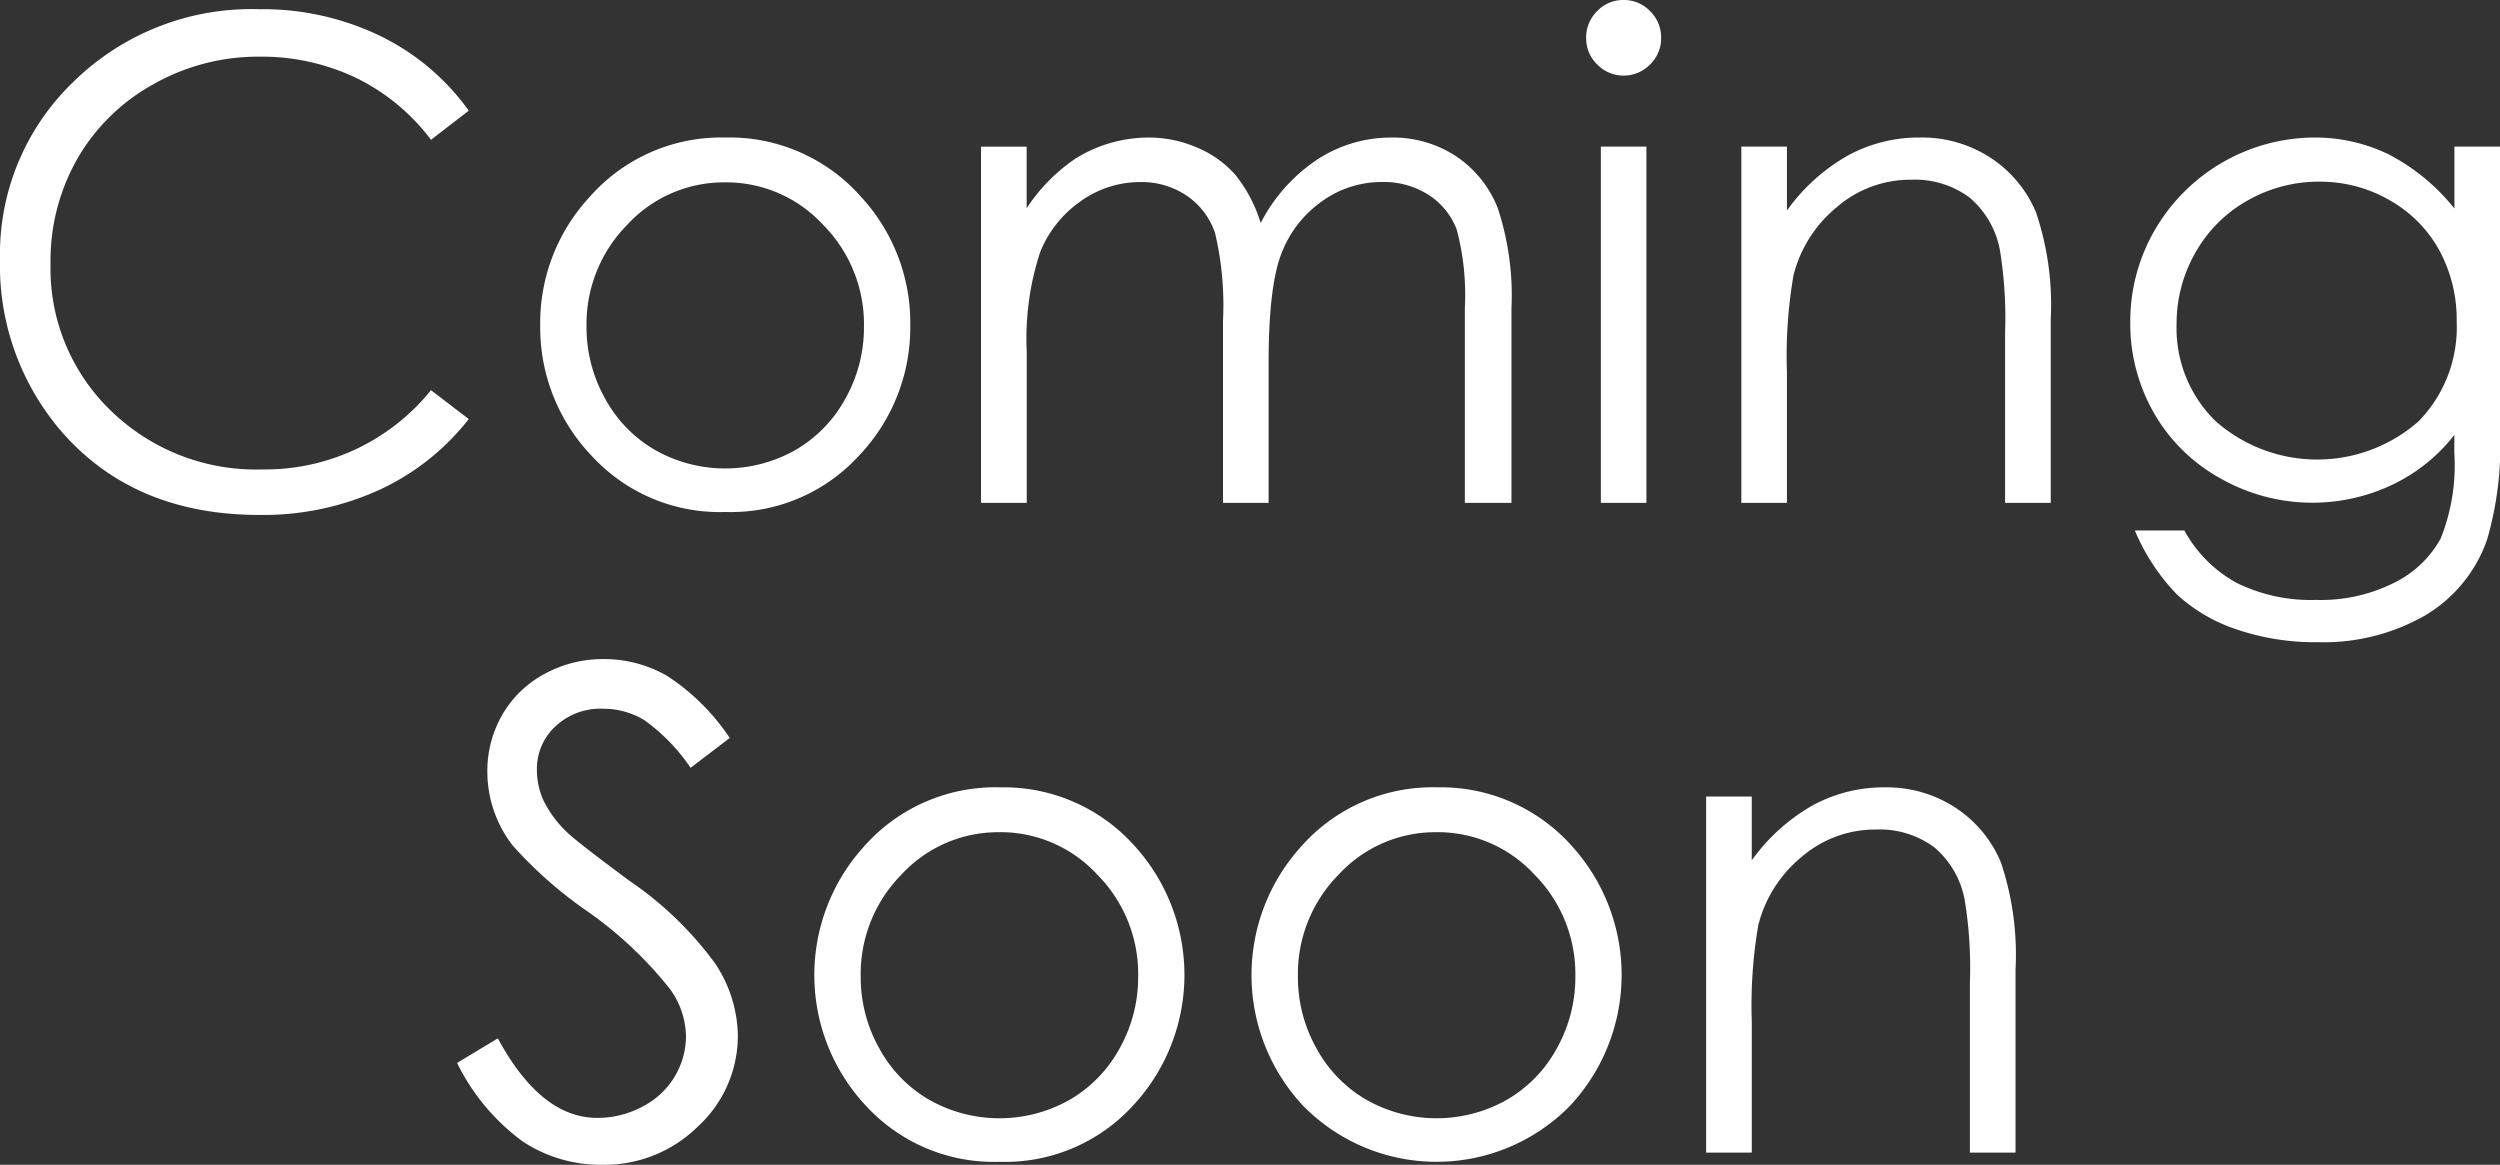 <svg xmlns="http://www.w3.org/2000/svg" width="176" height="82" viewBox="0 0 176 82">
  <rect x="0" y="0" width="176" height="82" fill="#333333" stroke="none"/>
  <defs>
    <style>
      .cls-1 {
        fill: #fff;
        fill-rule: evenodd;
      }
    </style>
  </defs>
  <path id="plan_comingsoon" class="cls-1" d="M33,7.791L30.342,9.842a14.573,14.573,0,0,0-5.29-4.367,15.435,15.435,0,0,0-6.783-1.486,14.947,14.947,0,0,0-7.482,1.947A13.951,13.951,0,0,0,5.45,11.167a14.52,14.52,0,0,0-1.893,7.385A13.9,13.9,0,0,0,7.791,28.9a14.645,14.645,0,0,0,10.685,4.148A15,15,0,0,0,30.342,27.47L33,29.5a17.027,17.027,0,0,1-6.3,4.989,19.7,19.7,0,0,1-8.435,1.763q-8.86,0-13.978-5.922A17.914,17.914,0,0,1,0,18.252,16.819,16.819,0,0,1,5.2,5.729,17.883,17.883,0,0,1,18.223.648a19.056,19.056,0,0,1,8.538,1.878A16.593,16.593,0,0,1,33,7.791ZM51.068,9.681a12.348,12.348,0,0,1,9.566,4.194,13.076,13.076,0,0,1,3.449,9.056,13.073,13.073,0,0,1-3.645,9.183,12.2,12.2,0,0,1-9.37,3.929,12.23,12.23,0,0,1-9.392-3.929,13.073,13.073,0,0,1-3.645-9.183,13.042,13.042,0,0,1,3.45-9.033A12.338,12.338,0,0,1,51.068,9.681Zm-0.011,3.157a9.256,9.256,0,0,0-6.888,2.973A9.959,9.959,0,0,0,41.291,23a10.227,10.227,0,0,0,1.314,5.07A9.315,9.315,0,0,0,46.151,31.7a10.049,10.049,0,0,0,9.813,0,9.324,9.324,0,0,0,3.547-3.629A10.237,10.237,0,0,0,60.823,23a9.934,9.934,0,0,0-2.891-7.189A9.266,9.266,0,0,0,51.057,12.838Zm18.006-2.512h3.214v4.332a12.472,12.472,0,0,1,3.447-3.5,9.747,9.747,0,0,1,5.124-1.474,8.5,8.5,0,0,1,3.447.714,7.41,7.41,0,0,1,2.665,1.9,10.2,10.2,0,0,1,1.793,3.4,11.889,11.889,0,0,1,4.007-4.482,9.457,9.457,0,0,1,5.175-1.532,8.079,8.079,0,0,1,4.569,1.313,7.828,7.828,0,0,1,2.942,3.664,19.628,19.628,0,0,1,.961,7.051V35.4h-3.282V21.709a17.973,17.973,0,0,0-.571-5.542,5,5,0,0,0-1.956-2.431,5.829,5.829,0,0,0-3.305-.922A7.169,7.169,0,0,0,93.026,14.2,7.955,7.955,0,0,0,90.2,17.884q-0.891,2.3-.891,7.7V35.4H86.1V22.561a22.112,22.112,0,0,0-.562-6.164,5.17,5.17,0,0,0-1.963-2.6,5.664,5.664,0,0,0-3.329-.979,7.156,7.156,0,0,0-4.165,1.348,7.968,7.968,0,0,0-2.869,3.629,19.635,19.635,0,0,0-.93,6.982V35.4H69.064V10.326ZM114.293,0a2.542,2.542,0,0,1,1.873.783,2.586,2.586,0,0,1,.777,1.889,2.557,2.557,0,0,1-.777,1.866,2.6,2.6,0,0,1-3.725,0,2.556,2.556,0,0,1-.776-1.866,2.585,2.585,0,0,1,.776-1.889A2.518,2.518,0,0,1,114.293,0Zm-1.6,10.323h3.214V35.4H112.7V10.326Zm9.893,0H125.8V14.82a13.451,13.451,0,0,1,4.269-3.86,10.455,10.455,0,0,1,5.1-1.279,8.831,8.831,0,0,1,4.969,1.428,8.5,8.5,0,0,1,3.2,3.848,20.407,20.407,0,0,1,1.034,7.535V35.4h-3.214V23.437a29.628,29.628,0,0,0-.357-5.784,6.362,6.362,0,0,0-2.143-3.745,6.455,6.455,0,0,0-4.131-1.255,7.908,7.908,0,0,0-5.223,1.935,9.076,9.076,0,0,0-3.042,4.793A33.47,33.47,0,0,0,125.8,26.2V35.4H122.59V10.326Zm50.2,0H176V30.3a23.669,23.669,0,0,1-.919,7.72,10.026,10.026,0,0,1-4.383,5.323,14.367,14.367,0,0,1-7.506,1.867,17.112,17.112,0,0,1-5.773-.913,11.549,11.549,0,0,1-4.166-2.45,14.586,14.586,0,0,1-2.96-4.5h3.488a9.231,9.231,0,0,0,3.678,3.687,11.779,11.779,0,0,0,5.584,1.2,11.516,11.516,0,0,0,5.55-1.228,7.527,7.527,0,0,0,3.228-3.089,13.824,13.824,0,0,0,.965-6.006v-1.29a12.183,12.183,0,0,1-4.434,3.537,13.117,13.117,0,0,1-12.039-.483,12.162,12.162,0,0,1-4.687-4.62,12.666,12.666,0,0,1-1.655-6.382A12.82,12.82,0,0,1,151.7,16.19a13.066,13.066,0,0,1,11.189-6.509,11.929,11.929,0,0,1,5.227,1.163,14.431,14.431,0,0,1,4.675,3.837V10.326Zm-9.479,2.465a10.129,10.129,0,0,0-5.073,1.325,9.585,9.585,0,0,0-3.672,3.664,10.049,10.049,0,0,0-1.331,5.058,9.137,9.137,0,0,0,2.754,6.82,10.817,10.817,0,0,0,14.265.023,9.458,9.458,0,0,0,2.7-7.028,10.224,10.224,0,0,0-1.239-5.058,9.054,9.054,0,0,0-3.513-3.514A9.735,9.735,0,0,0,163.308,12.791ZM32.179,74.83L35.048,73.1q3.03,5.6,7,5.6a6.688,6.688,0,0,0,3.191-.8,5.611,5.611,0,0,0,2.272-2.131,5.533,5.533,0,0,0,.781-2.834A5.768,5.768,0,0,0,47.144,69.6a27.556,27.556,0,0,0-5.784-5.438A29.577,29.577,0,0,1,36.1,59.53a8.49,8.49,0,0,1-1.791-5.185,7.9,7.9,0,0,1,1.056-4.033,7.545,7.545,0,0,1,2.973-2.869A8.539,8.539,0,0,1,42.508,46.4a8.856,8.856,0,0,1,4.464,1.187,15.352,15.352,0,0,1,4.4,4.367l-2.754,2.1A13.254,13.254,0,0,0,45.365,50.7a5.583,5.583,0,0,0-2.927-.806,4.622,4.622,0,0,0-3.34,1.244,4.08,4.08,0,0,0-1.3,3.065,5.236,5.236,0,0,0,.46,2.143,7.872,7.872,0,0,0,1.676,2.258Q40.6,59.254,44.3,62a24.583,24.583,0,0,1,6.014,5.784,9.348,9.348,0,0,1,1.63,5.092,8.657,8.657,0,0,1-2.788,6.406A9.356,9.356,0,0,1,42.37,82a9.923,9.923,0,0,1-5.578-1.647A15.054,15.054,0,0,1,32.179,74.83Zm38.193-19.4a12.348,12.348,0,0,1,9.566,4.194,13.5,13.5,0,0,1-.2,18.238,12.2,12.2,0,0,1-9.37,3.929,12.23,12.23,0,0,1-9.392-3.929,13.468,13.468,0,0,1-.2-18.215A12.338,12.338,0,0,1,70.371,55.428Zm-0.011,3.157a9.256,9.256,0,0,0-6.888,2.972,9.959,9.959,0,0,0-2.879,7.189,10.227,10.227,0,0,0,1.314,5.07,9.315,9.315,0,0,0,3.546,3.629,10.05,10.05,0,0,0,9.813,0,9.323,9.323,0,0,0,3.547-3.629,10.237,10.237,0,0,0,1.313-5.07,9.934,9.934,0,0,0-2.891-7.189A9.265,9.265,0,0,0,70.361,58.585Zm30.789-3.157a12.349,12.349,0,0,1,9.566,4.194,13.5,13.5,0,0,1-.2,18.238,13.164,13.164,0,0,1-18.762,0,13.468,13.468,0,0,1-.2-18.215A12.338,12.338,0,0,1,101.15,55.428Zm-0.011,3.157a9.256,9.256,0,0,0-6.887,2.972,9.959,9.959,0,0,0-2.879,7.189,10.227,10.227,0,0,0,1.314,5.07,9.314,9.314,0,0,0,3.546,3.629,10.049,10.049,0,0,0,9.812,0,9.323,9.323,0,0,0,3.548-3.629,10.24,10.24,0,0,0,1.312-5.07,9.935,9.935,0,0,0-2.89-7.189A9.267,9.267,0,0,0,101.139,58.585Zm18.97-2.512h3.214v4.494a13.448,13.448,0,0,1,4.268-3.86,10.46,10.46,0,0,1,5.1-1.279,8.836,8.836,0,0,1,4.97,1.428,8.505,8.505,0,0,1,3.2,3.848,20.411,20.411,0,0,1,1.033,7.535v12.9h-3.214V69.185a29.628,29.628,0,0,0-.357-5.784,6.363,6.363,0,0,0-2.143-3.745,6.455,6.455,0,0,0-4.131-1.256,7.908,7.908,0,0,0-5.223,1.935,9.076,9.076,0,0,0-3.042,4.793,33.492,33.492,0,0,0-.458,6.821v9.194h-3.214V56.073Z"/>
</svg>
